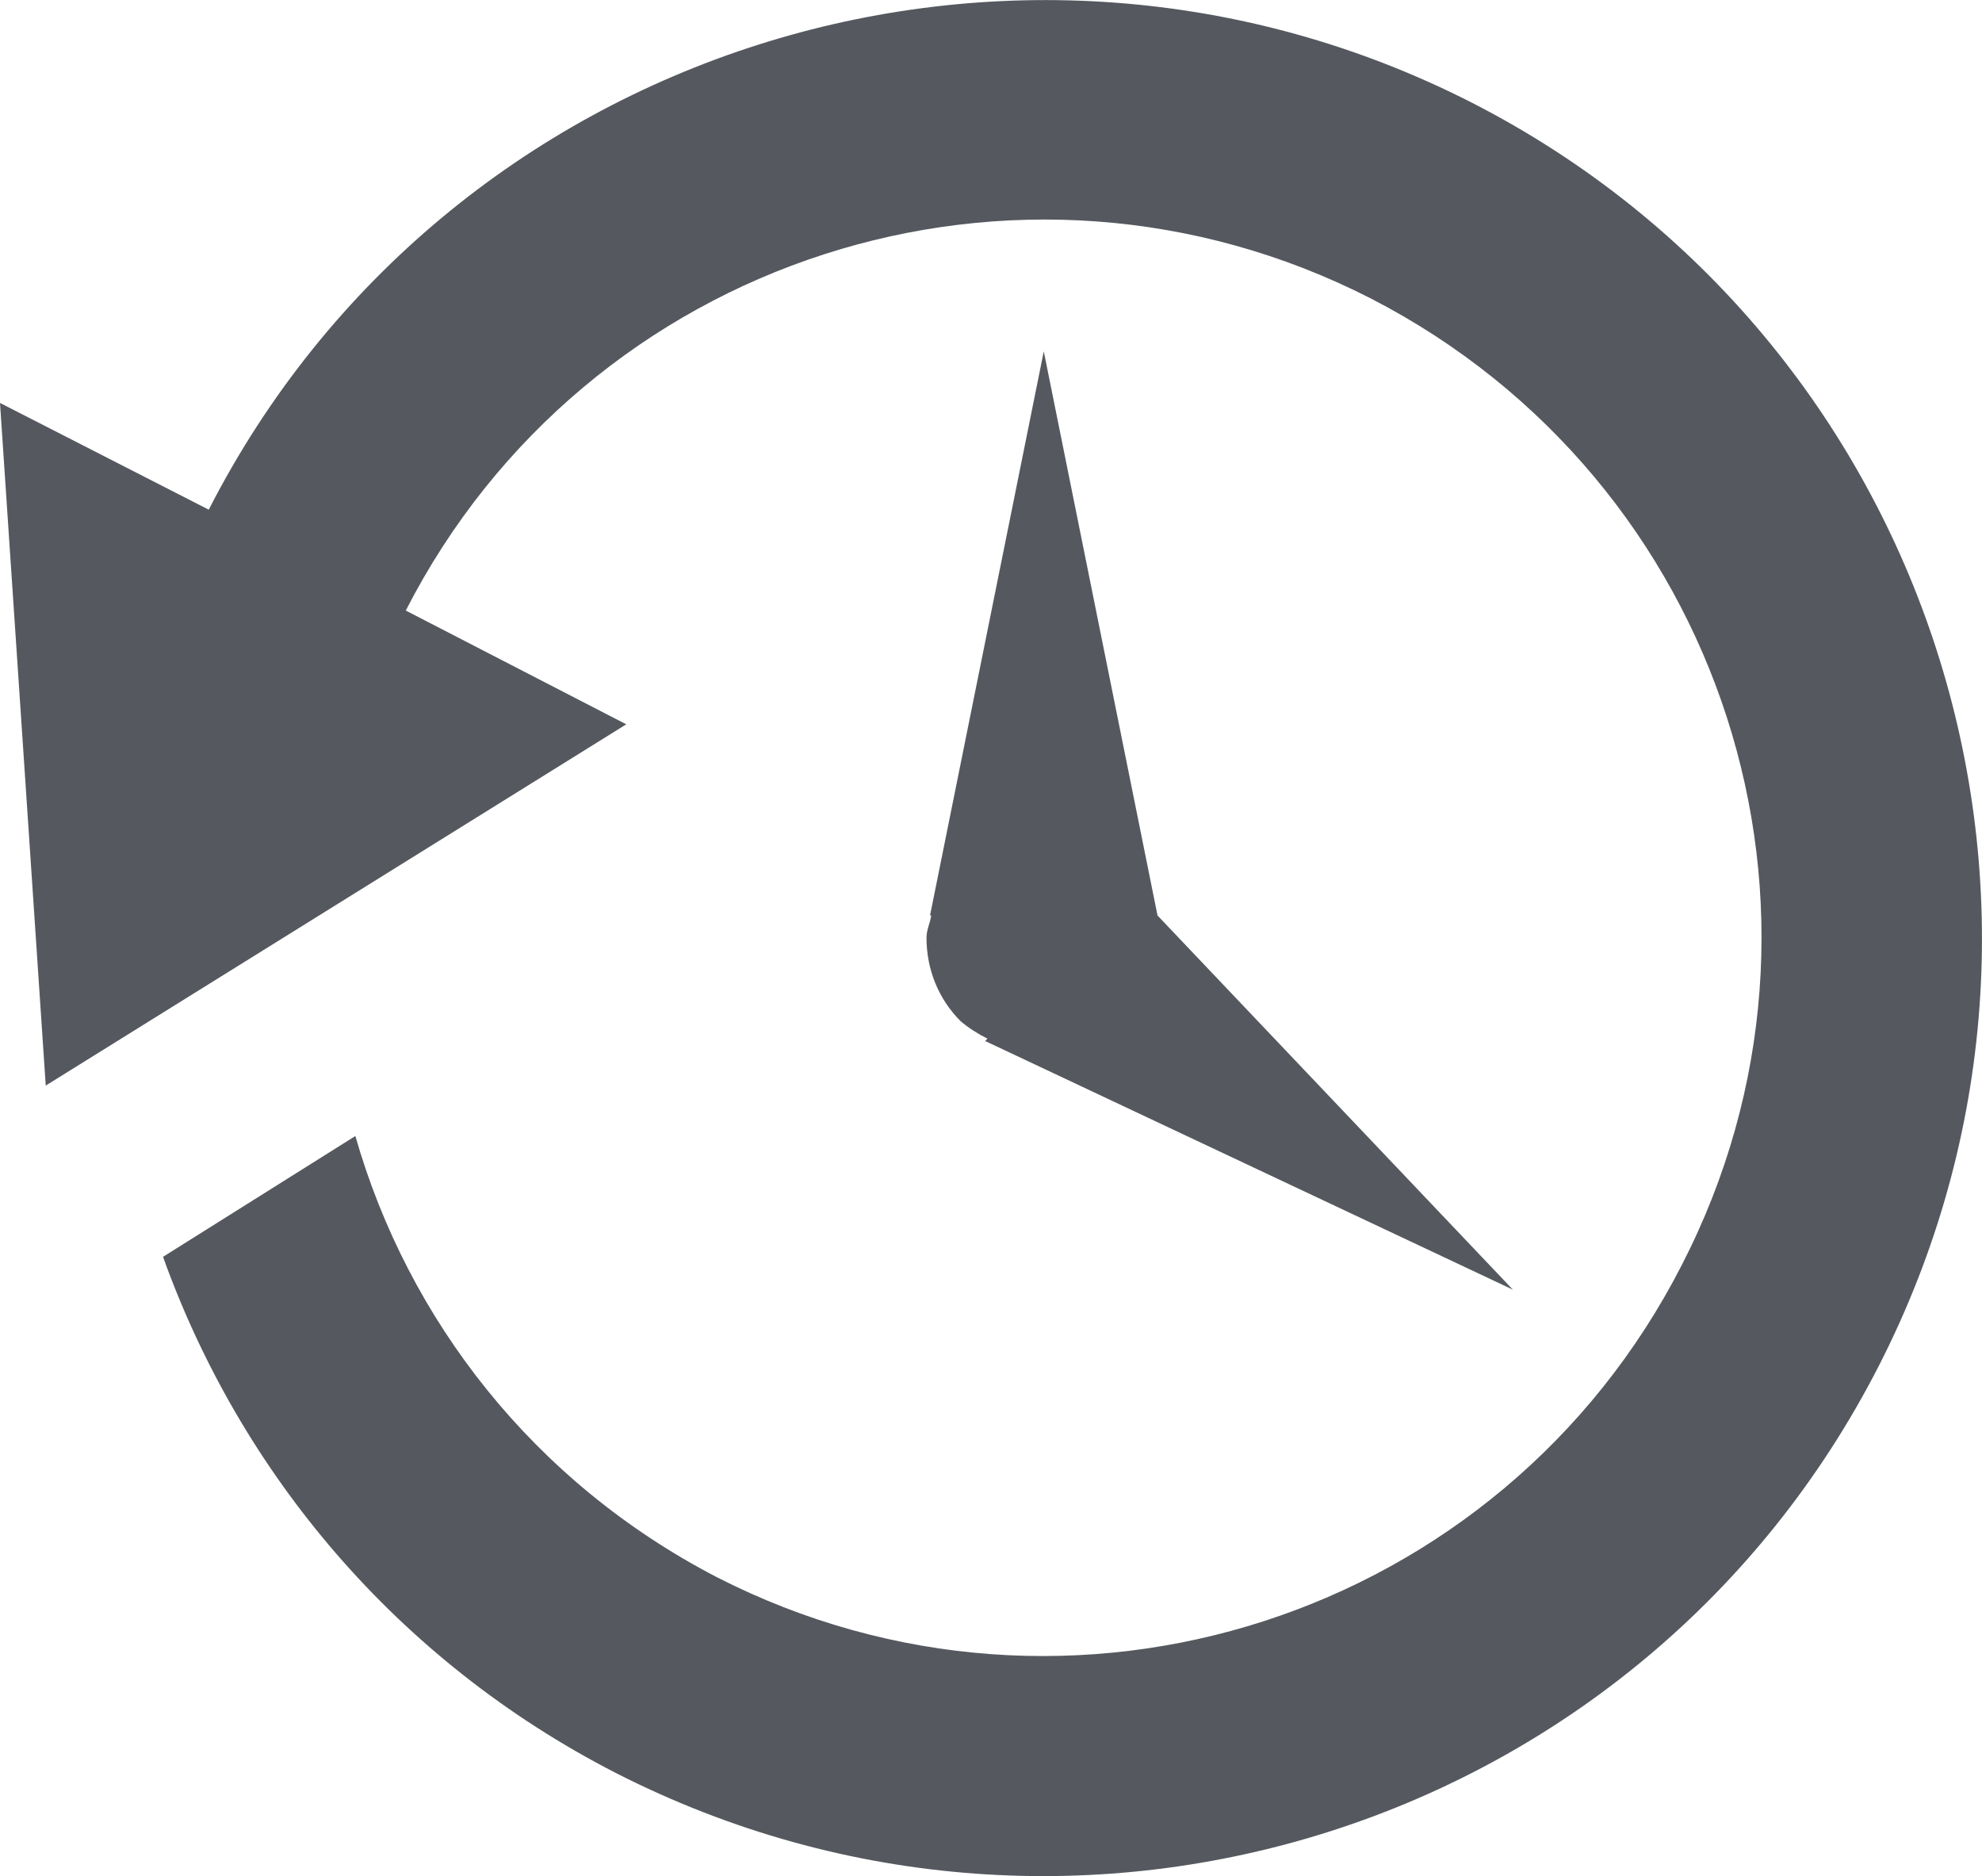 <svg xmlns:inkscape="http://www.inkscape.org/namespaces/inkscape" xmlns:sodipodi="http://sodipodi.sourceforge.net/DTD/sodipodi-0.dtd" xmlns="http://www.w3.org/2000/svg" xmlns:svg="http://www.w3.org/2000/svg" width="675.99" height="639.777" viewBox="0 0 16.9 15.994" id="svg263" sodipodi:docname="backup-svgrepo-com.svg" inkscape:version="1.2.2 (b0a8486541, 2022-12-01)"><defs id="defs267"></defs><rect x="-1.1" fill="none" width="20" height="20" id="rect257" y="-2.005"></rect><g id="g261" style="fill:#55595f;fill-opacity:1" transform="translate(-1.1,-2.005)"><path d="m 13.65,2.88 c 3.93,2.01 5.48,6.84 3.47,10.77 -2.01,3.93 -6.83,5.48 -10.77,3.47 -1.87,-0.96 -3.2,-2.56 -3.86,-4.4 l 1.64,-1.03 c 0.45,1.57 1.52,2.95 3.08,3.76 3.01,1.54 6.69,0.35 8.23,-2.66 C 16.99,9.78 15.8,6.1 12.79,4.55 9.78,3.01 6.1,4.2 4.56,7.21 L 6.44,8.18 1.49,11.26 1.1,5.44 2.88,6.35 C 4.9,2.4 9.75,0.89 13.65,2.88 Z M 9.29,10.71 C 9.11,10.53 9,10.28 9,10 9,9.93 9.03,9.88 9.04,9.81 H 9.03 L 10,5 10.97,9.81 14,13 9.5,10.88 9.52,10.86 C 9.44,10.82 9.36,10.77 9.29,10.71 Z" id="path259" style="fill:#55595f;fill-opacity:1"></path></g></svg>